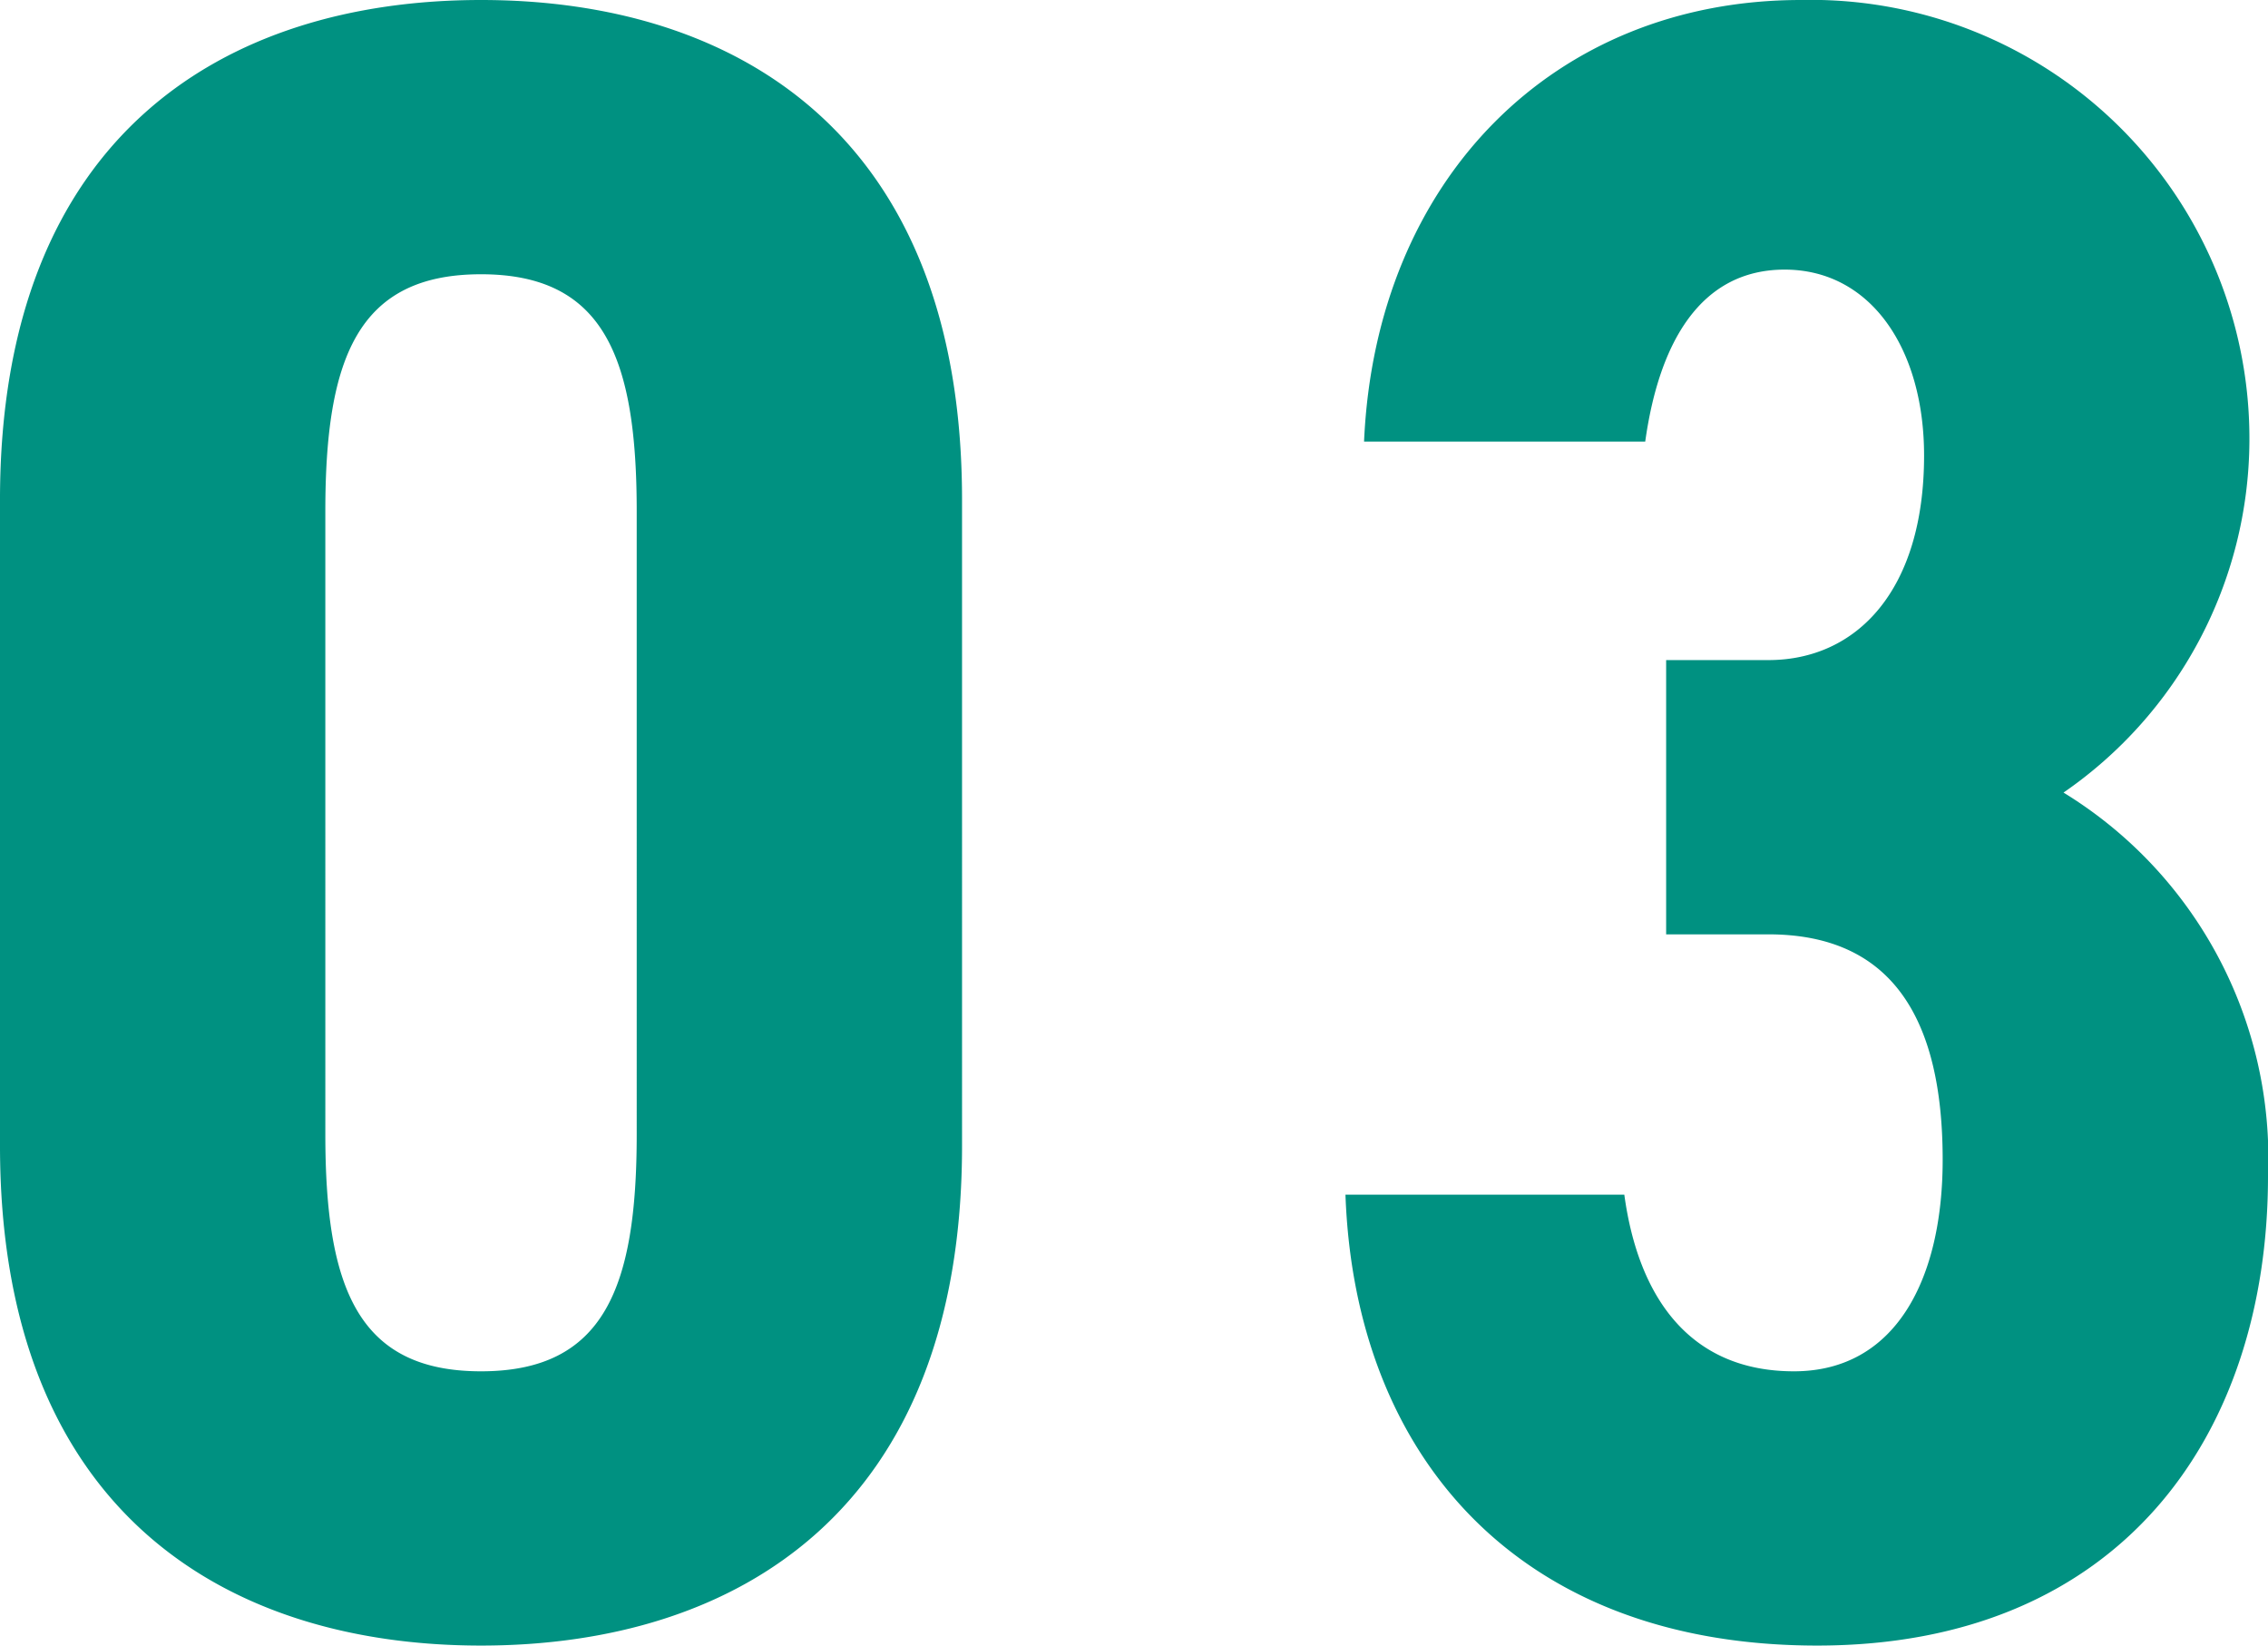 <svg xmlns="http://www.w3.org/2000/svg" width="39.04" height="28.32" viewBox="0 0 39.04 28.32">
  <path id="パス_1181" data-name="パス 1181" d="M9.56.36c4.4,0,8.28-2.32,8.28-8.6V-19.36c0-6.28-3.88-8.6-8.28-8.6s-8.28,2.32-8.28,8.6V-8.24C1.28-1.96,5.16.36,9.56.36Zm0-4.72c-2.12,0-2.68-1.44-2.68-4.08V-19.16c0-2.64.56-4.08,2.68-4.08s2.68,1.44,2.68,4.08V-8.44C12.24-5.8,11.68-4.36,9.56-4.36Zm20.4-7.52h1.76c2.12,0,3,1.44,3,3.88,0,2.04-.8,3.64-2.56,3.64-1.8,0-2.68-1.28-2.92-3.04h-4.8C24.6-2.92,27.4.36,32.56.36c5.2,0,7.76-3.6,7.76-8.08a7.377,7.377,0,0,0-3.52-6.6A7.393,7.393,0,0,0,40-20.36a7.548,7.548,0,0,0-7.72-7.6c-4.24,0-7.32,3.08-7.52,7.6H29.6c.24-1.72.96-2.96,2.4-2.96,1.48,0,2.4,1.36,2.4,3.2,0,2.32-1.16,3.52-2.68,3.52H29.96Z" transform="translate(-1.28 27.96)" fill="#009181"/>
</svg>
